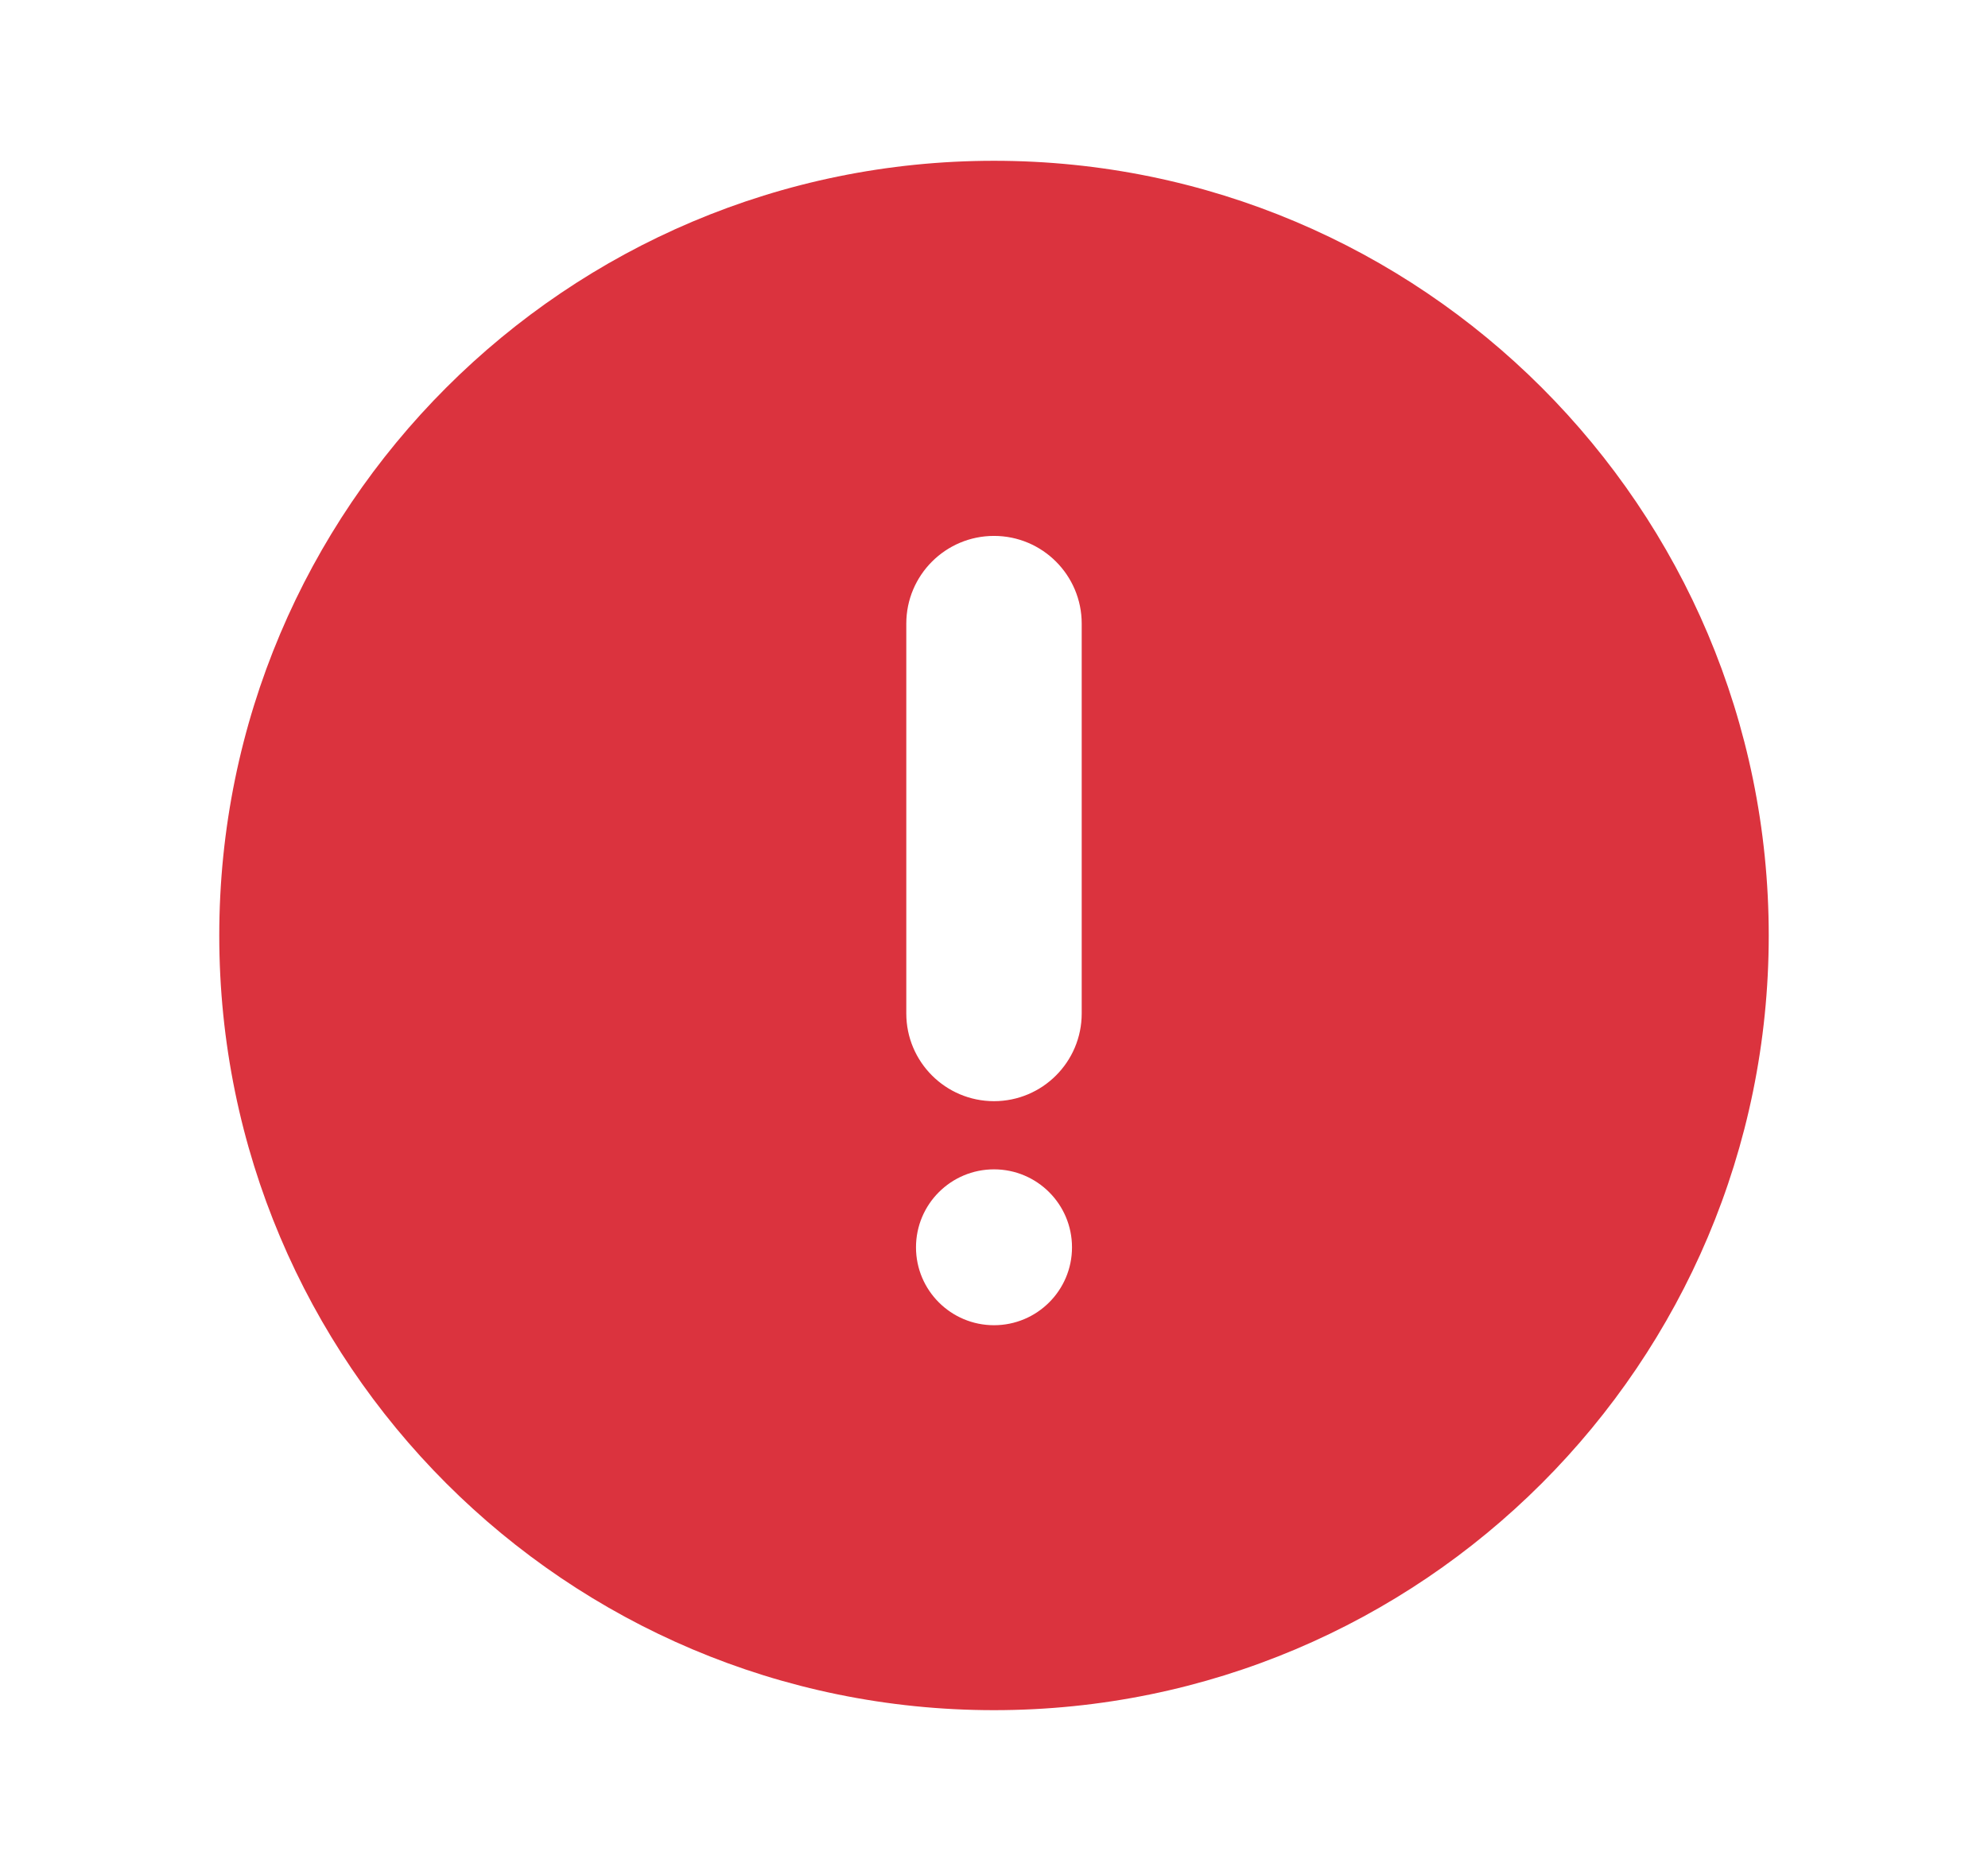 <svg width="17" height="16" viewBox="0 0 17 16" fill="none" xmlns="http://www.w3.org/2000/svg">
<path fill-rule="evenodd" clip-rule="evenodd" d="M1.875 8C1.875 11.659 4.841 14.625 8.5 14.625C12.159 14.625 15.125 11.659 15.125 8C15.125 4.341 12.159 1.375 8.5 1.375C4.841 1.375 1.875 4.341 1.875 8ZM8.5 9.417C8.086 9.417 7.75 9.081 7.75 8.667L7.75 5.333C7.75 4.919 8.086 4.583 8.5 4.583C8.914 4.583 9.25 4.919 9.25 5.333L9.25 8.667C9.25 9.081 8.914 9.417 8.5 9.417ZM9.167 10.667C9.167 11.035 8.868 11.333 8.5 11.333C8.132 11.333 7.833 11.035 7.833 10.667C7.833 10.298 8.132 10 8.5 10C8.868 10 9.167 10.298 9.167 10.667Z" fill="#DB333E"/>
</svg>
